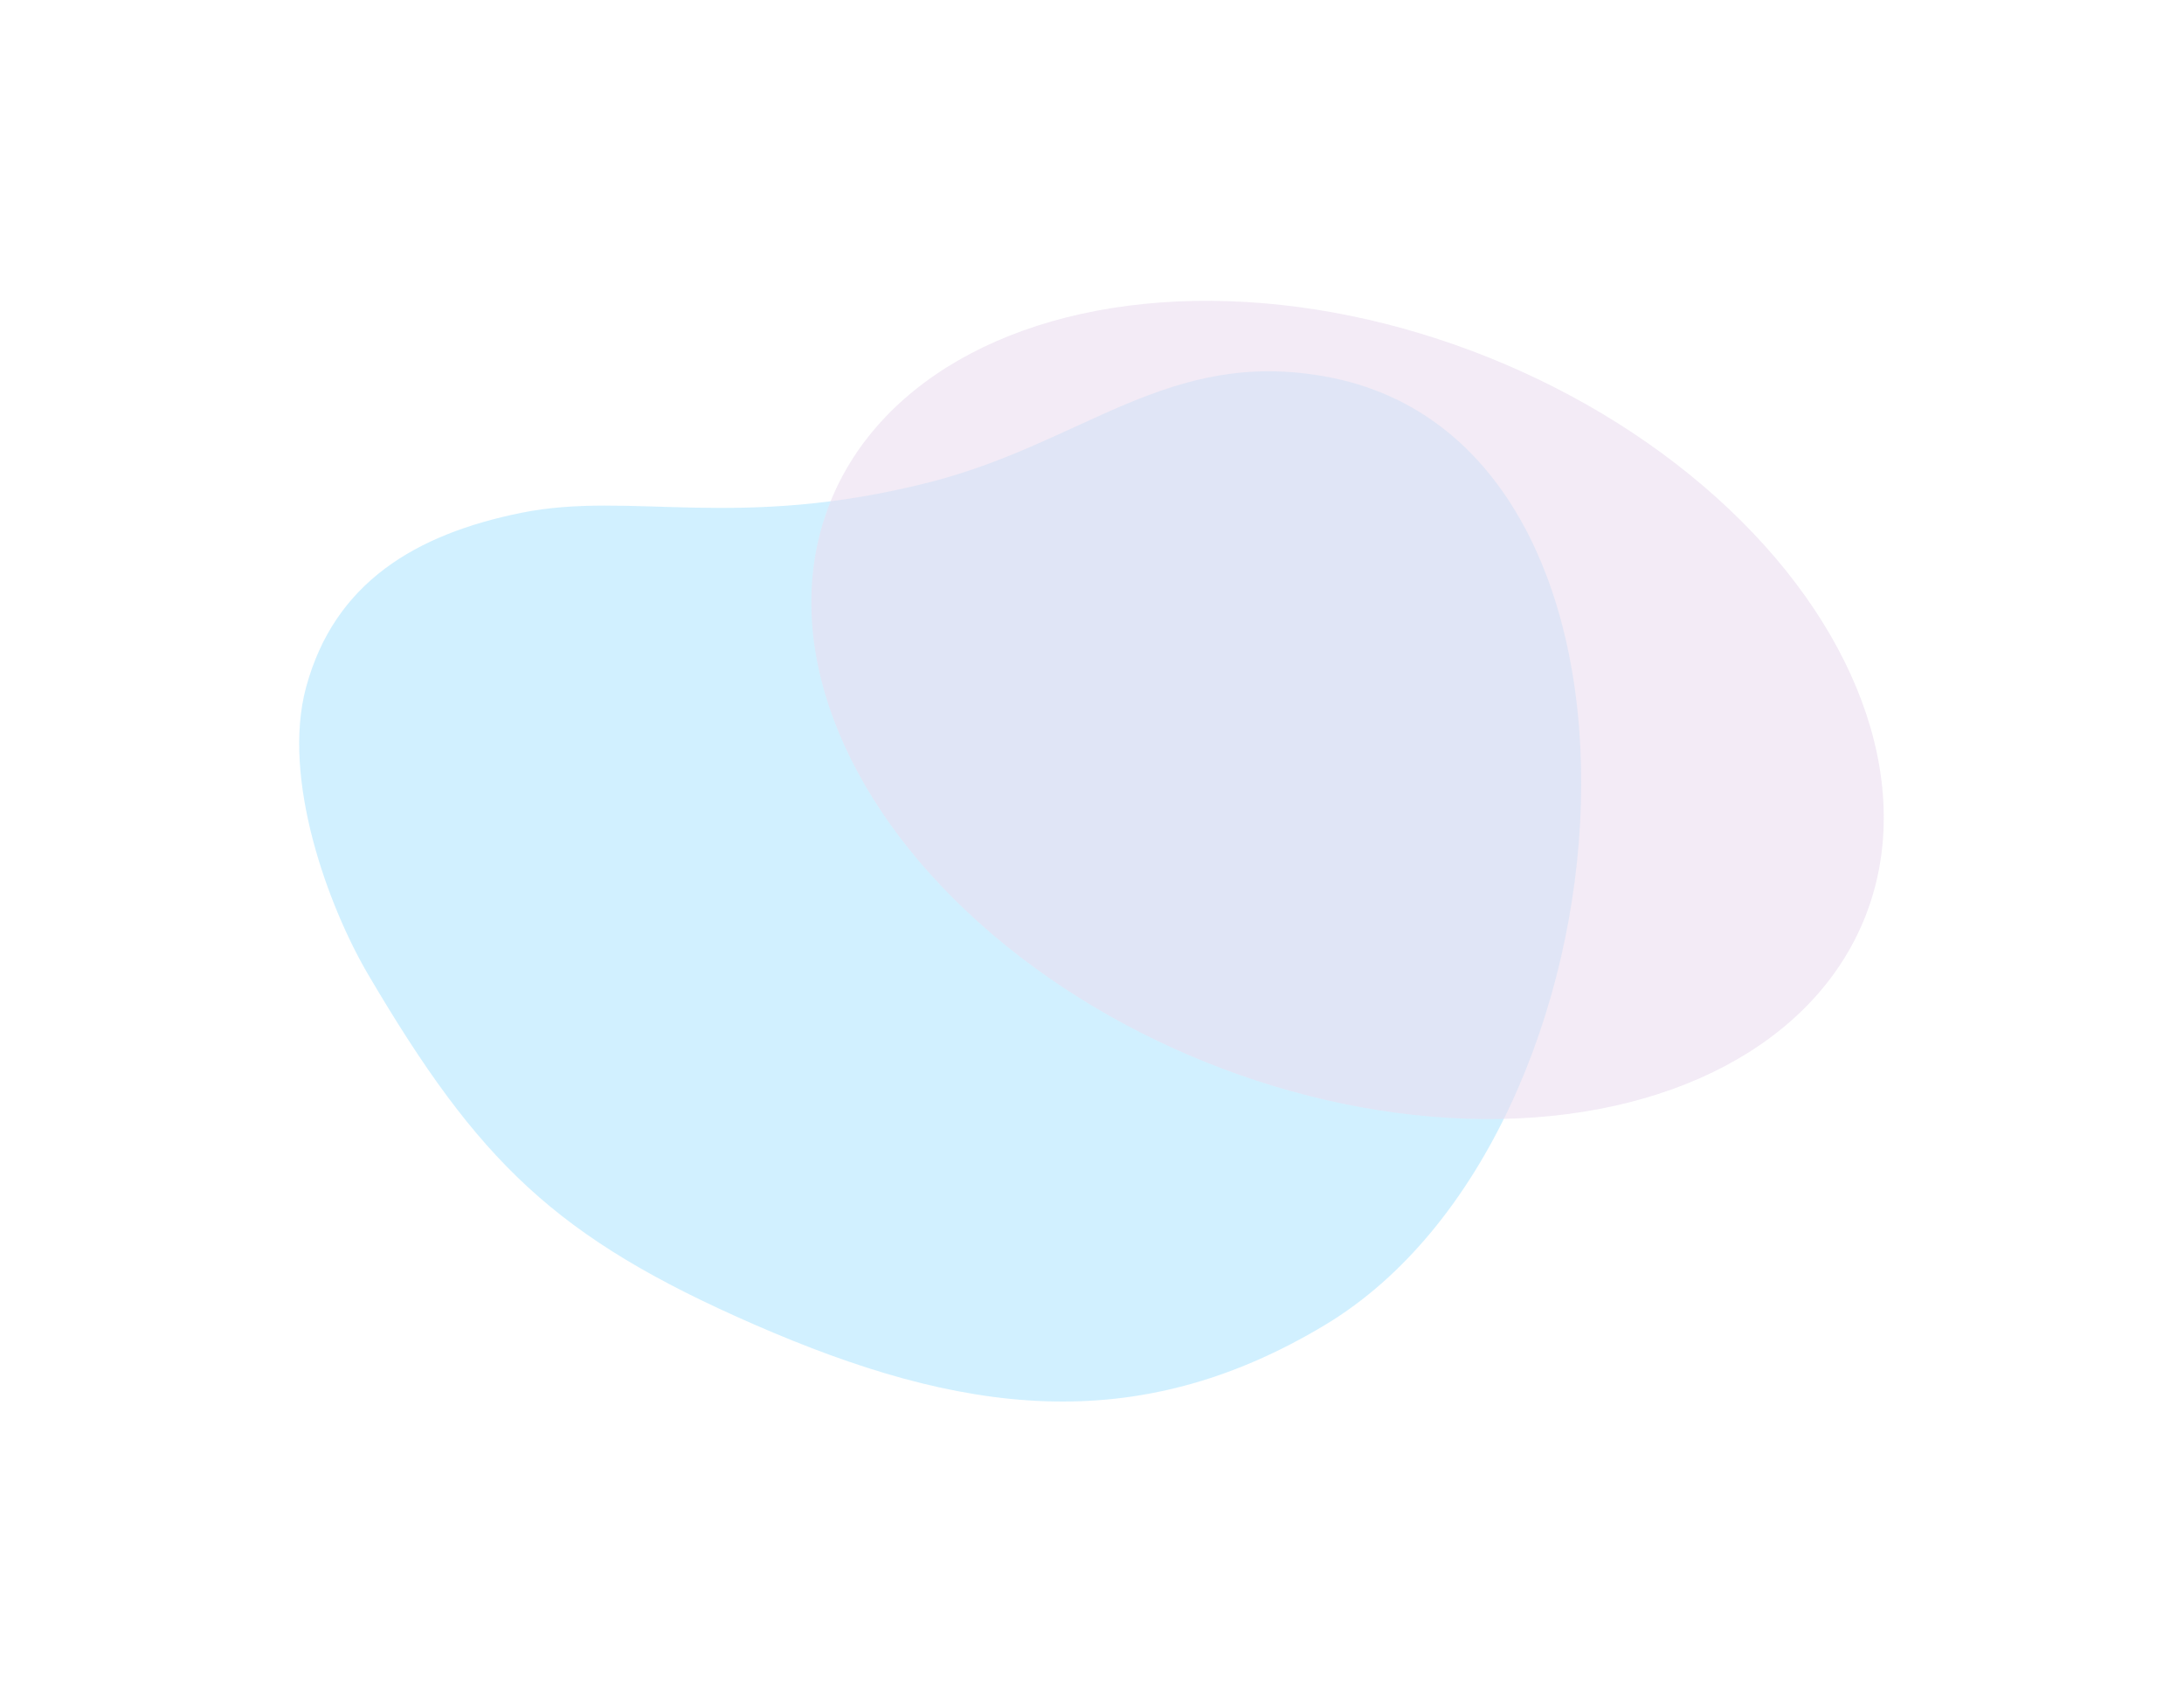 <?xml version="1.0" encoding="utf-8"?>
<svg xmlns="http://www.w3.org/2000/svg" fill="none" height="100%" overflow="visible" preserveAspectRatio="none" style="display: block;" viewBox="0 0 730 569" width="100%">
<g id="Gradient" opacity="0.4">
<g filter="url(#filter0_f_0_17213)" id="Vector 6" opacity="0.8">
<path d="M310.736 161.146C362.532 147.927 390.373 116.354 442.983 125.824C564.779 147.748 549.022 378.912 442.983 442.715C379.181 481.104 320.572 472.467 252.313 442.715C185.717 413.687 159.913 388.318 123.079 325.701C109.687 302.934 94.008 260.212 102.321 229.613C111.803 194.714 138.855 178.512 174.304 171.357C210.797 163.991 246.454 177.551 310.736 161.146Z" fill="#70D2FF"/>
</g>
<g filter="url(#filter1_f_0_17213)" id="Ellipse 7">
<ellipse cx="450.417" cy="237.251" fill="#CCABD8" fill-opacity="0.6" rx="186.318" ry="126.89" transform="rotate(21.911 450.417 237.251)"/>
</g>
</g>
<defs>
<filter color-interpolation-filters="sRGB" filterUnits="userSpaceOnUse" height="544.289" id="filter0_f_0_17213" width="628.523" x="6.47022e-06" y="24.08">
<feFlood flood-opacity="0" result="BackgroundImageFix"/>
<feBlend in="SourceGraphic" in2="BackgroundImageFix" mode="normal" result="shape"/>
<feGaussianBlur result="effect1_foregroundBlur_0_17213" stdDeviation="50"/>
</filter>
<filter color-interpolation-filters="sRGB" filterUnits="userSpaceOnUse" height="473.487" id="filter1_f_0_17213" width="558.545" x="171.145" y="0.507">
<feFlood flood-opacity="0" result="BackgroundImageFix"/>
<feBlend in="SourceGraphic" in2="BackgroundImageFix" mode="normal" result="shape"/>
<feGaussianBlur result="effect1_foregroundBlur_0_17213" stdDeviation="50"/>
</filter>
</defs>
</svg>